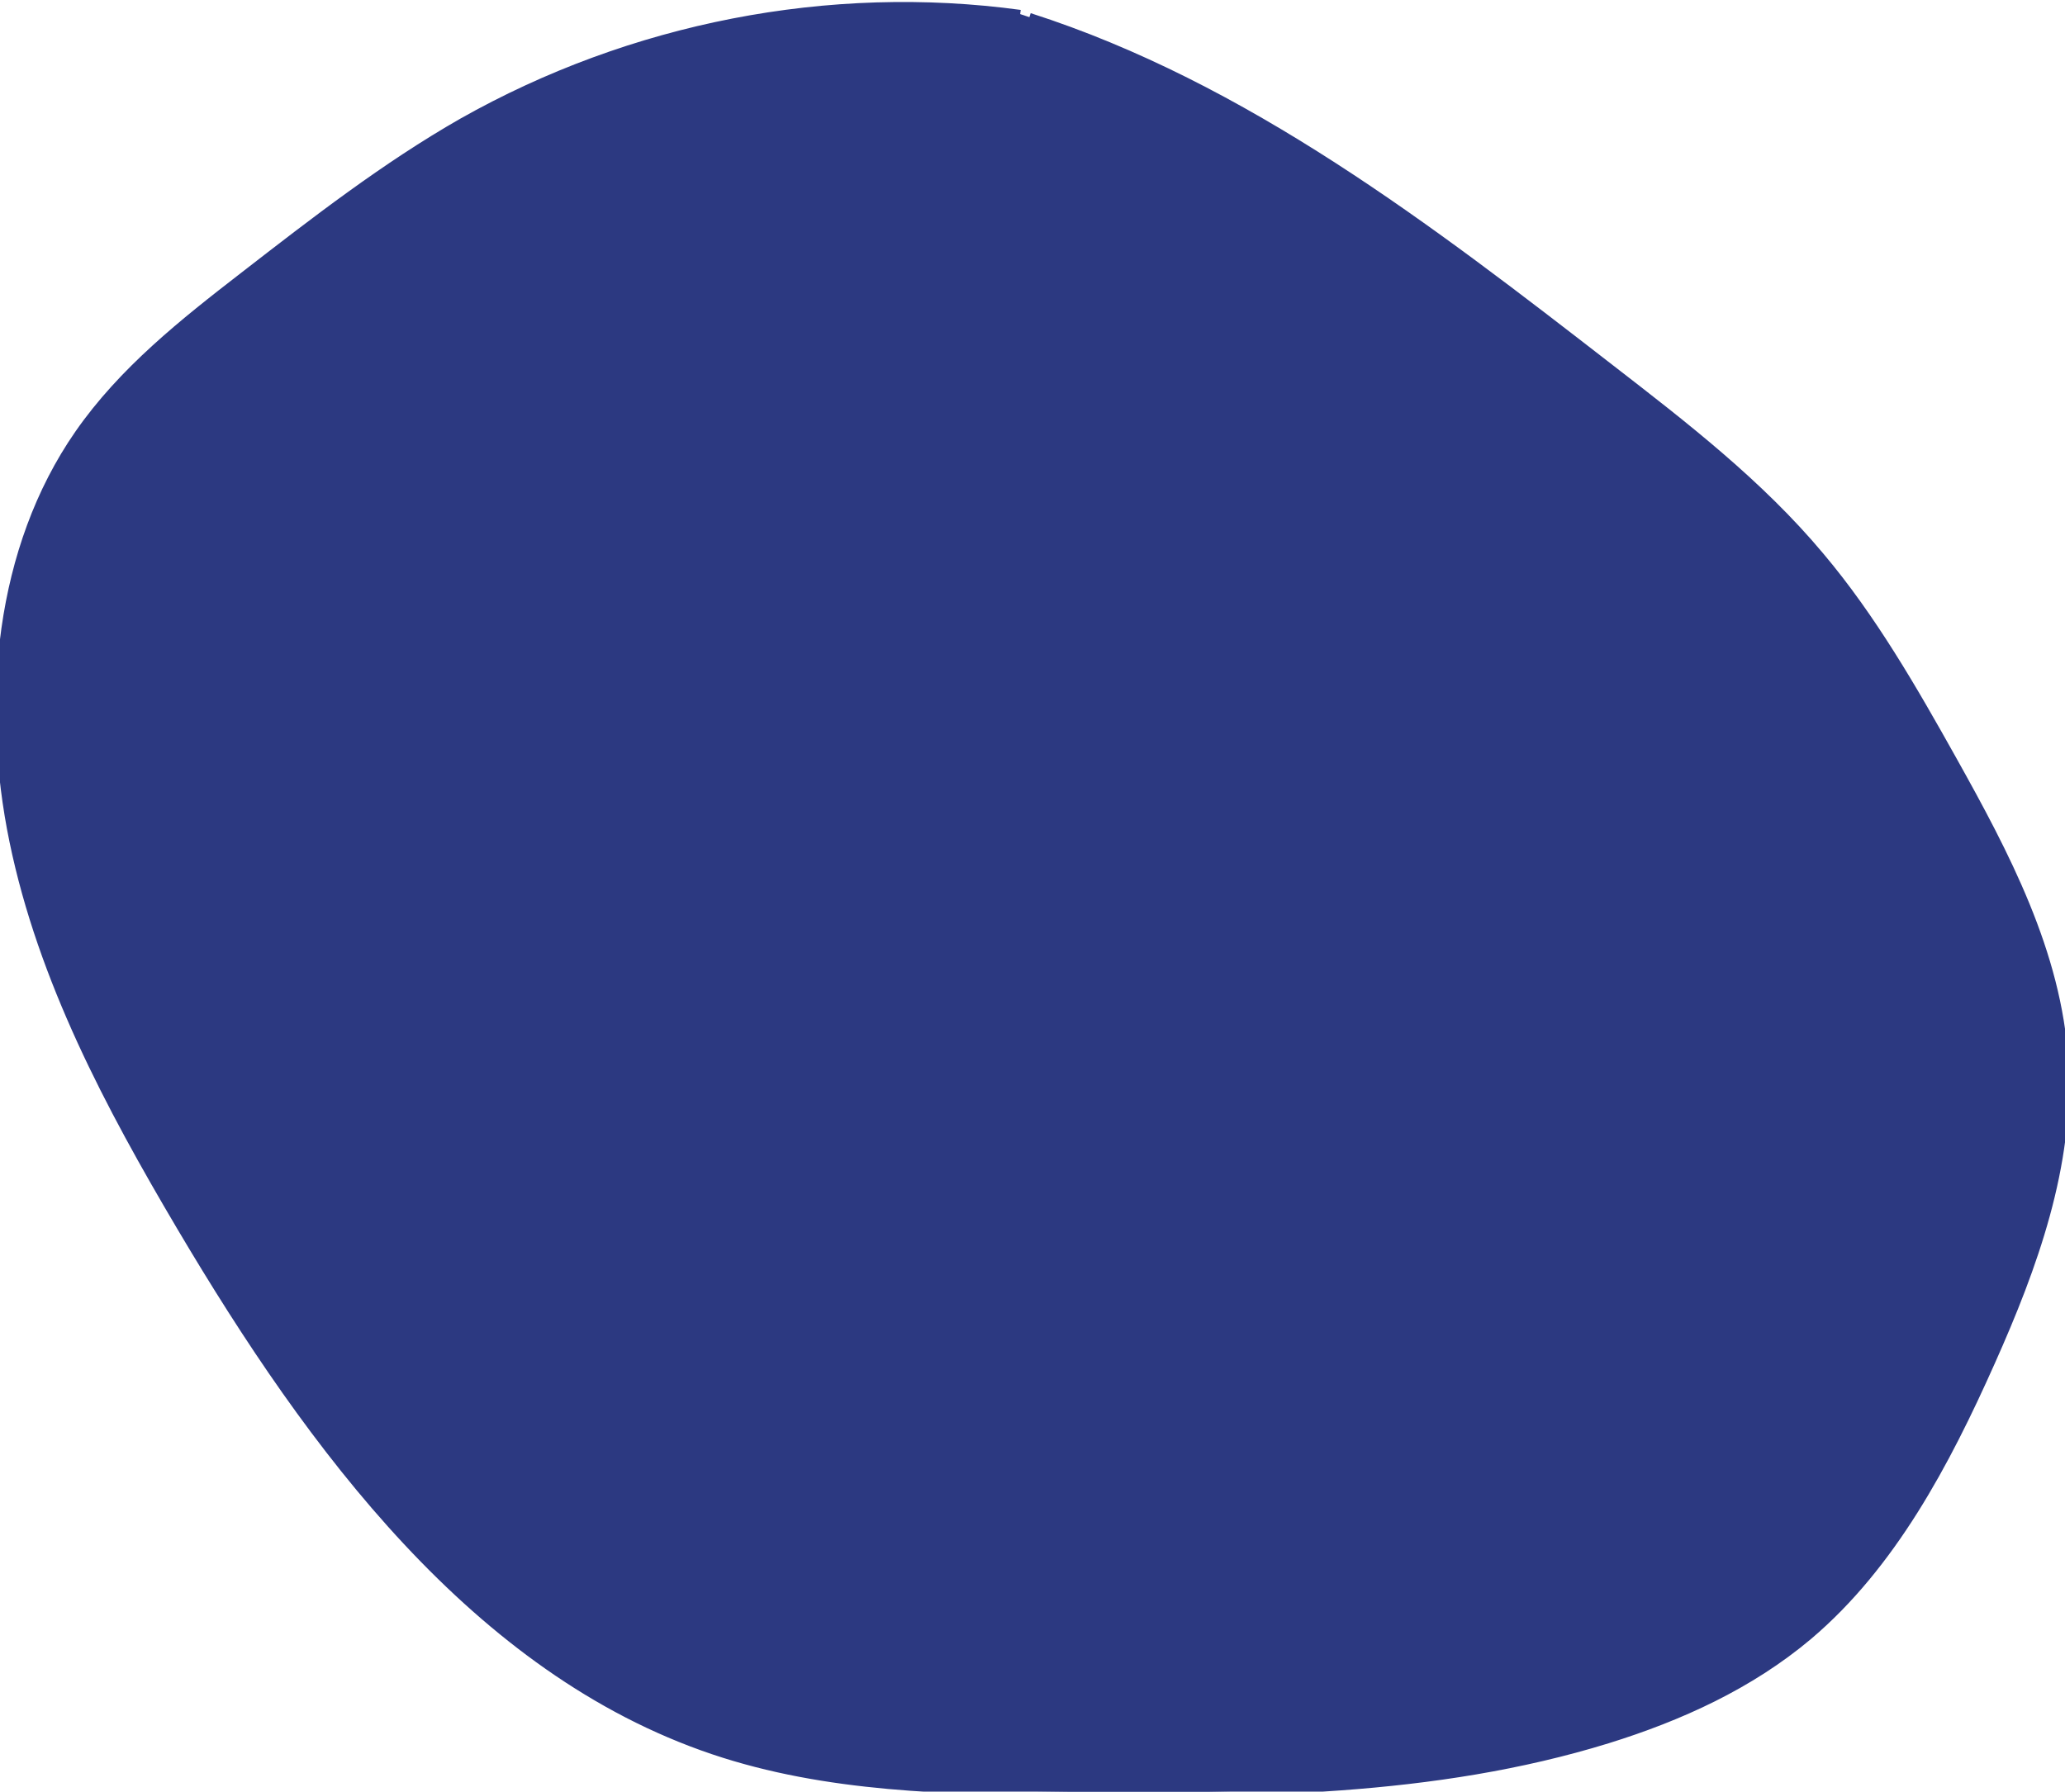 <?xml version="1.0" encoding="utf-8"?>
<!-- Generator: Adobe Illustrator 19.0.0, SVG Export Plug-In . SVG Version: 6.00 Build 0)  -->
<svg version="1.1" xmlns="http://www.w3.org/2000/svg" xmlns:xlink="http://www.w3.org/1999/xlink" x="0px" y="0px"
	 viewBox="-186 392.5 469 407" style="enable-background:new -186 392.5 469 407;" xml:space="preserve">
<style type="text/css">
	.st0{display:none;}
	.st1{display:inline;fill:#FFFFFF;filter:url(#Adobe_OpacityMaskFilter);}
	.st2{display:inline;mask:url(#rwuenw7w0a);fill:#2C3981;stroke:#2C3981;stroke-miterlimit:10;}
	.st3{display:inline;fill:#F99F38;stroke:#F99F38;stroke-width:1.199;stroke-miterlimit:10;}
	.st4{fill:#2C3981;stroke:#2C3981;stroke-width:1.912;stroke-miterlimit:10;}
</style>
<g id="Layer_1" class="st0">
	<defs>
		<filter id="Adobe_OpacityMaskFilter" filterUnits="userSpaceOnUse" x="-188.6" y="389.1" width="474.4" height="413.6">
			<feColorMatrix  type="matrix" values="1 0 0 0 0  0 1 0 0 0  0 0 1 0 0  0 0 0 1 0"/>
		</filter>
	</defs>
	<mask maskUnits="userSpaceOnUse" x="-188.6" y="389.1" width="474.4" height="413.6" id="rwuenw7w0a" style="display:inline;">
		<path style="fill:#FFFFFF;filter:url(#Adobe_OpacityMaskFilter);" d="M228,433.9c-6-4.9-12.3-9.5-18.8-13.8
			c-39-25.6-88.2-30.9-134.7-25.7c-46.5,5.1-91.3,19.8-136.3,31c-19.1,4.6-38.9,9.3-56.2,18.5c-36.7,19.4-59.9,59.3-65.5,100.4
			c-5.6,41.1,4.7,83.2,22.4,121c15.8,33.7,38.6,65.7,71.4,83.5c17.9,8.8,36.9,15.3,56.4,19.4l90.3,22.9c16.1,4.9,32.7,7.6,49.4,8.1
			c55-0.5,112-52.6,130.4-101.1c4.4-11.6,9.7-22.9,15.1-33.9c10.5-21.5,21.5-42.9,26.6-66.4c4.3-20,5-40.6,2.2-60.8
			c-6.2-46.1-19.9-76.1-52.3-102.8"/>
	</mask>
	<path class="st2" d="M209.2,420.1l-1.6,2.5l0,0L209.2,420.1L209.2,420.1z M-61.8,425.4l0.7,2.9l0,0l0,0
		C-61.1,428.3-61.8,425.4-61.8,425.4z M-118,443.8l1.4,2.7l0,0L-118,443.8L-118,443.8z M-161.2,665.2l-2.7,1.3v0L-161.2,665.2z
		 M-89.8,748.7l-1.4,2.6l0.1,0l0.1,0L-89.8,748.7z M-33.4,768.2l0.7-2.9l-0.1,0l-0.1,0L-33.4,768.2z M56.9,791.1l0.9-2.9l-0.1,0
		l-0.1,0L56.9,791.1L56.9,791.1z M106.3,799.2l-0.1,3l0.1,0h0.1L106.3,799.2L106.3,799.2z M236.8,698.1l2.8,1.1l0,0L236.8,698.1
		L236.8,698.1z M251.8,664.2l-2.7-1.3l0,0L251.8,664.2z M278.4,597.8l2.9,0.6l0,0L278.4,597.8L278.4,597.8z M280.6,537l-3,0.4l0,0
		L280.6,537L280.6,537z M229.9,431.5c-6.1-5-12.5-9.7-19.1-14l-3.3,5c6.4,4.2,12.6,8.7,18.5,13.6L229.9,431.5z M210.9,417.6
		c-39.8-26.1-89.8-31.4-136.7-26.2l0.7,6c46.1-5.1,94.5,0.2,132.7,25.3L210.9,417.6L210.9,417.6z M74.2,391.4
		c-46.8,5.2-92,19.9-136.7,31.1l1.5,5.8c45.3-11.3,89.7-25.8,135.9-30.9L74.2,391.4L74.2,391.4z M-62.5,422.5
		c-19.1,4.5-39.2,9.3-57,18.7l2.8,5.3c17-9,36.3-13.6,55.5-18.2L-62.5,422.5L-62.5,422.5z M-119.4,441.2
		c-37.7,19.9-61.4,60.8-67.1,102.6l5.9,0.8c5.5-40.4,28.3-79.3,63.9-98.1L-119.4,441.2L-119.4,441.2z M-186.5,543.8
		c-5.7,41.9,4.8,84.6,22.7,122.7l5.4-2.5c-17.5-37.4-27.6-79-22.1-119.3C-180.6,544.6-186.5,543.8-186.5,543.8z M-163.9,666.5
		c16,34,39.1,66.7,72.7,84.9l2.9-5.3c-31.9-17.3-54.4-48.7-70.1-82.1L-163.9,666.5L-163.9,666.5z M-91.1,751.4
		c18.1,8.9,37.3,15.5,57.1,19.6l1.2-5.9c-19.3-4.1-38-10.5-55.7-19.2L-91.1,751.4L-91.1,751.4z M-34.1,771.1L56.1,794l1.5-5.8
		l-90.3-22.9L-34.1,771.1z M56,794c16.3,4.9,33.2,7.7,50.2,8.2l0.2-6c-16.5-0.5-32.9-3.2-48.7-8L56,794z M106.4,802.2
		c28.4-0.3,57-13.8,80.8-33.3c23.8-19.4,43-45,52.4-69.7l-5.6-2.1c-9,23.7-27.5,48.4-50.6,67.2c-23.1,18.9-50.5,31.6-77.1,31.9
		L106.4,802.2L106.4,802.2z M239.6,699.2c4.4-11.5,9.6-22.7,15-33.7l-5.4-2.6c-5.4,11-10.7,22.4-15.2,34.2L239.6,699.2L239.6,699.2z
		 M254.5,665.5c10.4-21.3,21.6-43.2,26.9-67.1l-5.9-1.3c-5,23-15.8,44.1-26.4,65.7L254.5,665.5z M281.4,598.5
		c4.3-20.3,5.1-41.3,2.2-61.9l-5.9,0.8c2.8,19.9,2.1,40.1-2.1,59.8L281.4,598.5L281.4,598.5z M283.6,536.6
		c-6.3-46.6-20.3-77.4-53.4-104.7l-3.8,4.6c31.7,26.1,45.1,55.4,51.3,100.9L283.6,536.6z"/>
</g>
<g id="Layer_2" class="st0">
	<path class="st3" d="M85.1,427c-70.4-16-79.6-39.1-123.3-33.6c-35.6,4.4-61.5,23.7-76.6,34.9c-13.5,10.1-43.4,32.9-60,72.2
		c-22.5,53.4-6.1,103.6,5.5,139c14.2,43.6,30.2,92.5,73.2,111.9c41.8,18.9,64.1-10.4,124.2,9.1c42.6,13.9,42.3,32.2,78.2,37.7
		c52.6,8.2,97.1-24.3,108.9-32.9c7.5-5.4,55.3-41.3,65.9-99.7c3.8-21-1.9-19.3-1.1-76c0.7-57,6.5-62,0-79.5
		c-14-37.6-55.6-55.3-76.3-64.1C158.4,426.9,148.1,441.3,85.1,427z"/>
</g>
<g id="Layer_3">
	<path class="st4" d="M45.7,395.7c-43.3-5.9-88.3,2.9-126.7,24.6c-17.5,10-33.6,22.5-49.6,34.9c-13.7,10.6-27.5,21.5-37.5,35.9
		c-18.1,26.1-21.3,61-14.8,92.5c6.5,31.5,21.8,60.2,38,87.6c29.7,50.2,67,100.7,120.9,118.9c25.8,8.7,53.4,9.1,80.5,9.4
		c41.2,0.4,83.1,0.3,122.6-11.9c16.4-5.1,32.3-12.3,45.6-23.5c19-16.1,31.2-39.2,41.5-62.3c9.6-21.5,18-44.6,16.6-68.2
		c-1.5-24.6-13.4-47.1-25.3-68.4c-9-16.1-18.3-32.3-30.1-46.3c-13.8-16.5-30.9-29.7-47.7-42.7c-41-31.8-83-64.1-131.9-79.8"/>
</g>
</svg>
